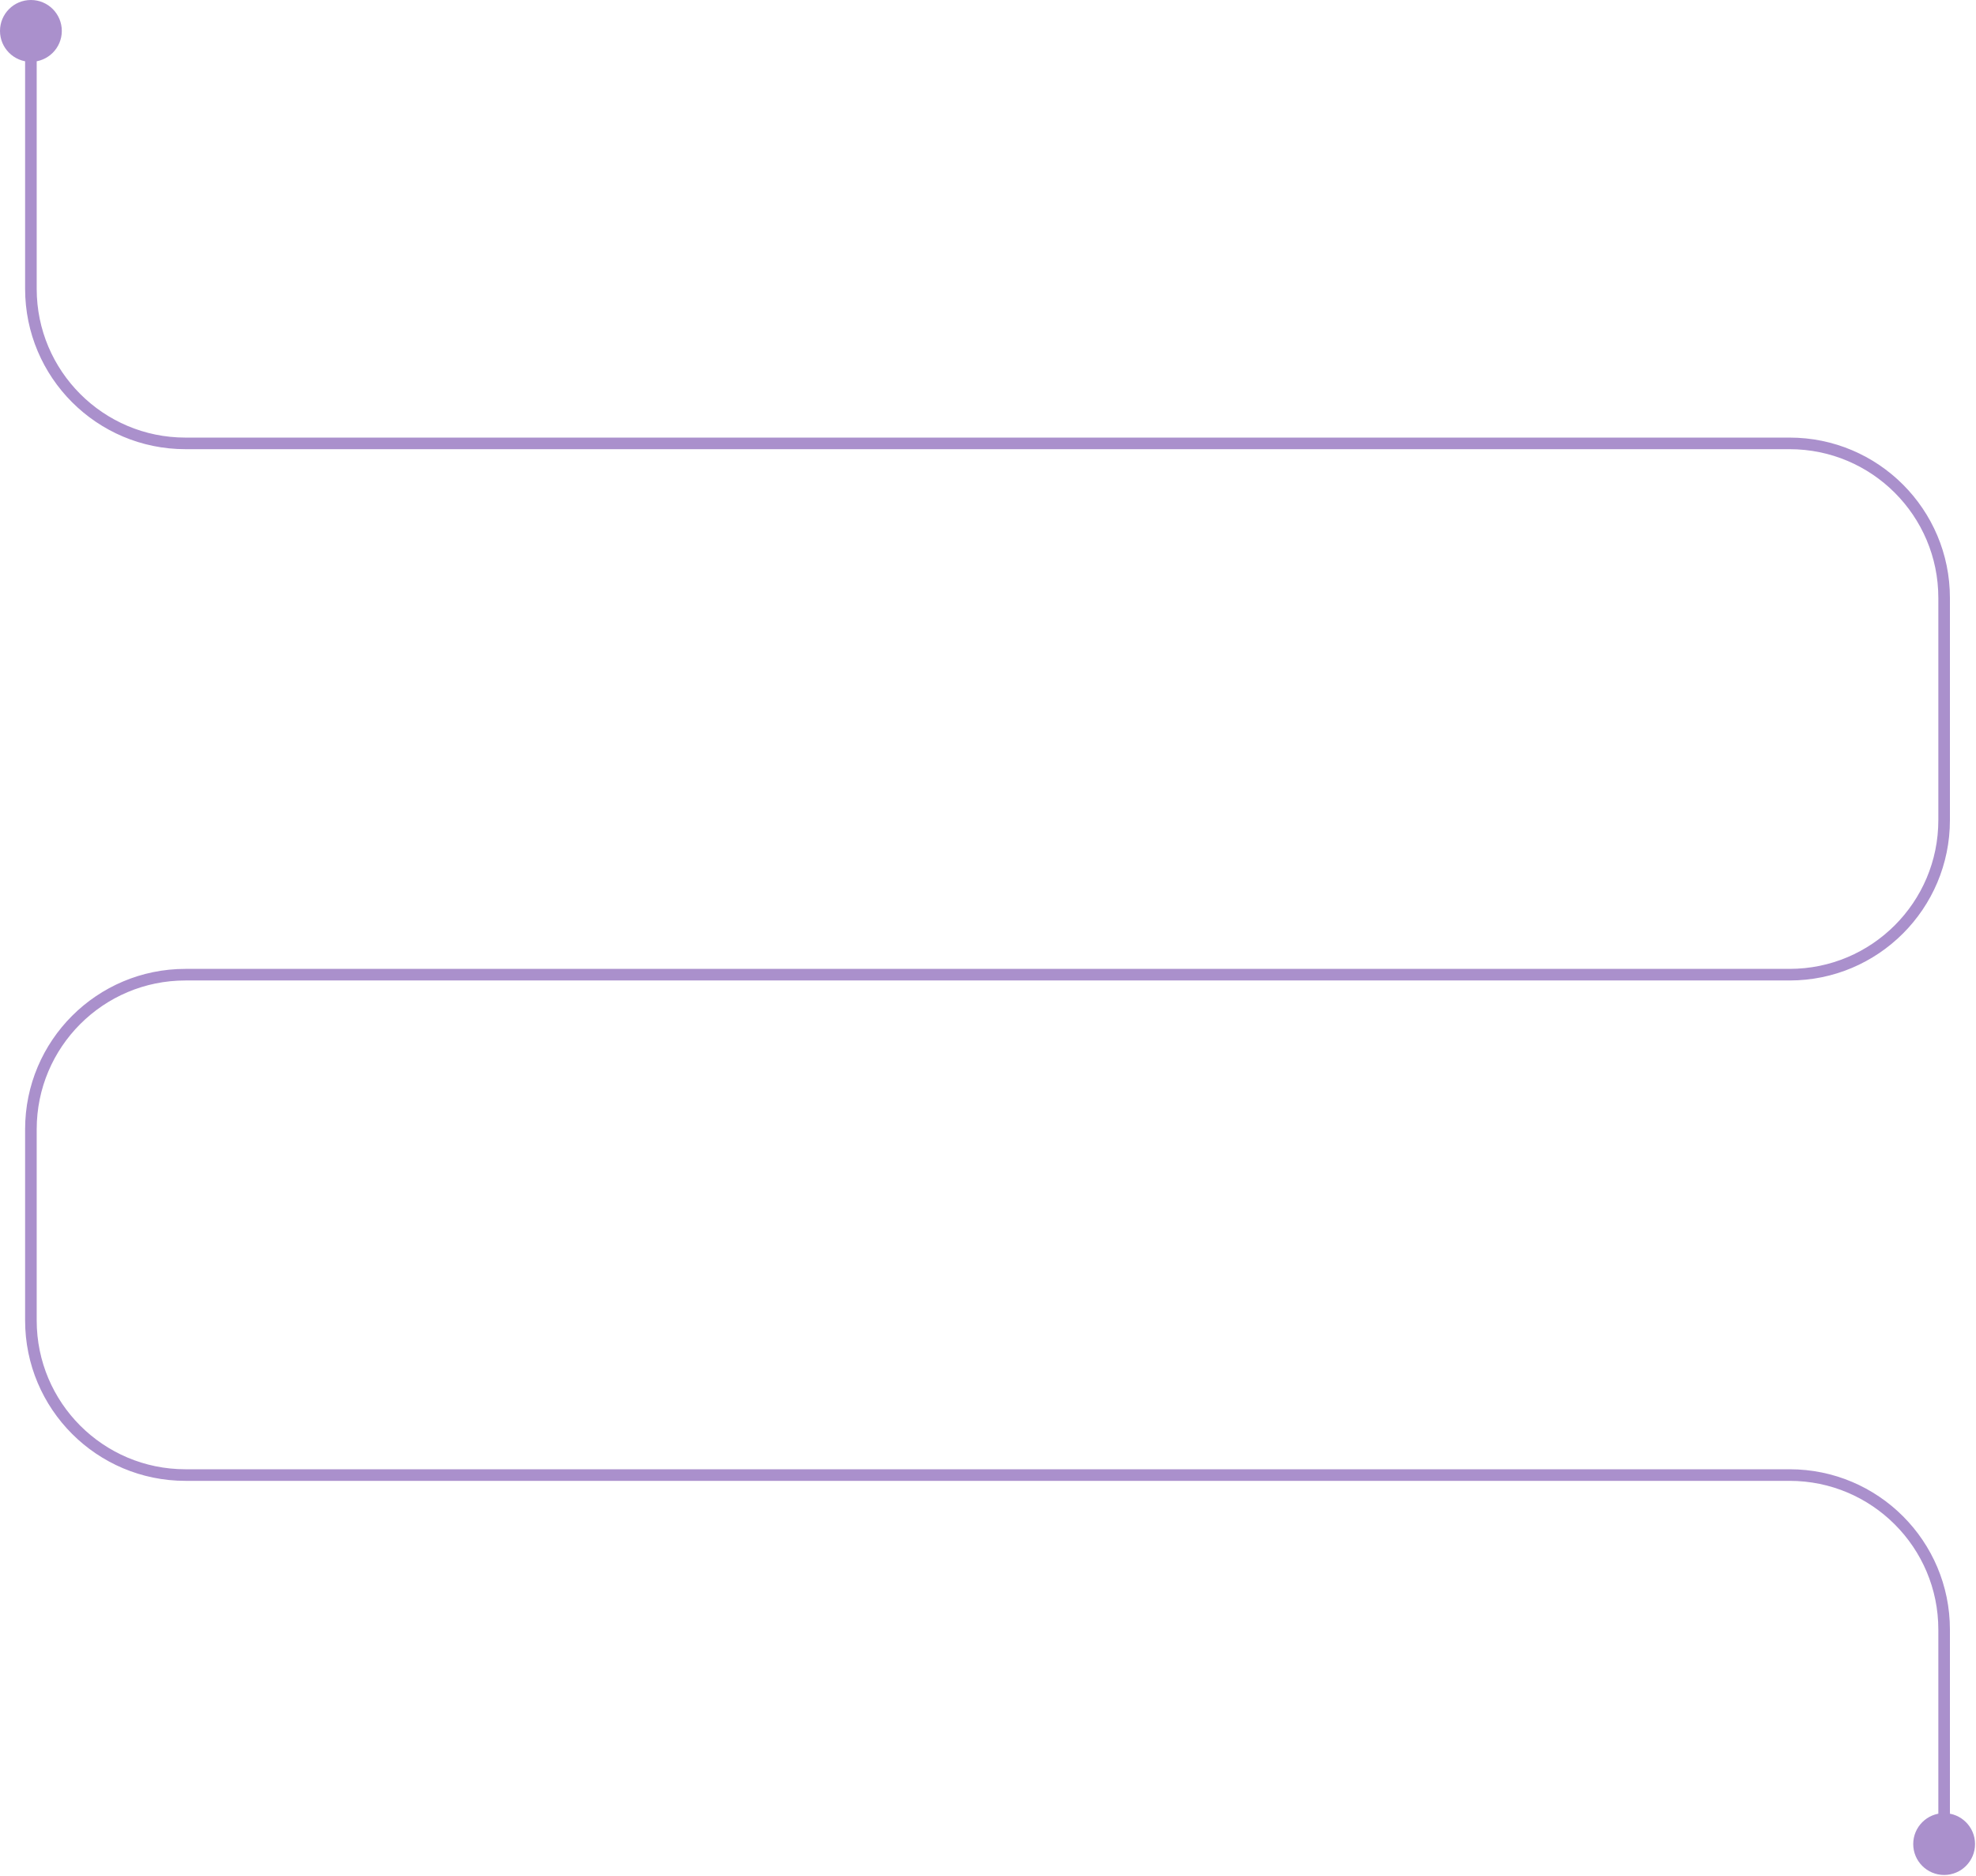 <svg width="1023" height="971" viewBox="0 0 1023 971" fill="none" xmlns="http://www.w3.org/2000/svg">
<path d="M0 16C0 24.837 7.163 32 16 32C24.837 32 32 24.837 32 16C32 7.163 24.837 0 16 0C7.163 0 0 7.163 0 16ZM990.5 954.5C990.5 963.337 997.663 970.5 1006.5 970.5C1015.34 970.5 1022.5 963.337 1022.5 954.5C1022.5 945.663 1015.34 938.5 1006.5 938.5C997.663 938.5 990.5 945.663 990.5 954.5ZM13 16V149.5H19V16H13ZM96 232.5H926.5V226.5H96V232.5ZM1003.5 309.5V424.5H1009.5V309.5H1003.5ZM926.5 501.5H96V507.5H926.5V501.5ZM13 584.5V683.5H19V584.5H13ZM96 766.5H926.5V760.5H96V766.5ZM1003.5 843.5V954.5H1009.5V843.5H1003.5ZM926.5 766.5C969.026 766.5 1003.5 800.974 1003.5 843.5H1009.5C1009.5 797.66 972.34 760.5 926.5 760.5V766.5ZM13 683.5C13 729.34 50.16 766.5 96 766.5V760.5C53.474 760.5 19 726.026 19 683.5H13ZM96 501.5C50.16 501.5 13 538.66 13 584.5H19C19 541.974 53.474 507.5 96 507.5V501.5ZM1003.5 424.5C1003.5 467.026 969.026 501.5 926.5 501.5V507.5C972.34 507.5 1009.5 470.34 1009.5 424.5H1003.5ZM926.5 232.5C969.026 232.5 1003.5 266.974 1003.5 309.5H1009.5C1009.5 263.66 972.34 226.5 926.5 226.5V232.5ZM13 149.5C13 195.34 50.16 232.5 96 232.5V226.5C53.474 226.5 19 192.026 19 149.5H13Z" fill="#AA90CC"/>
</svg>
